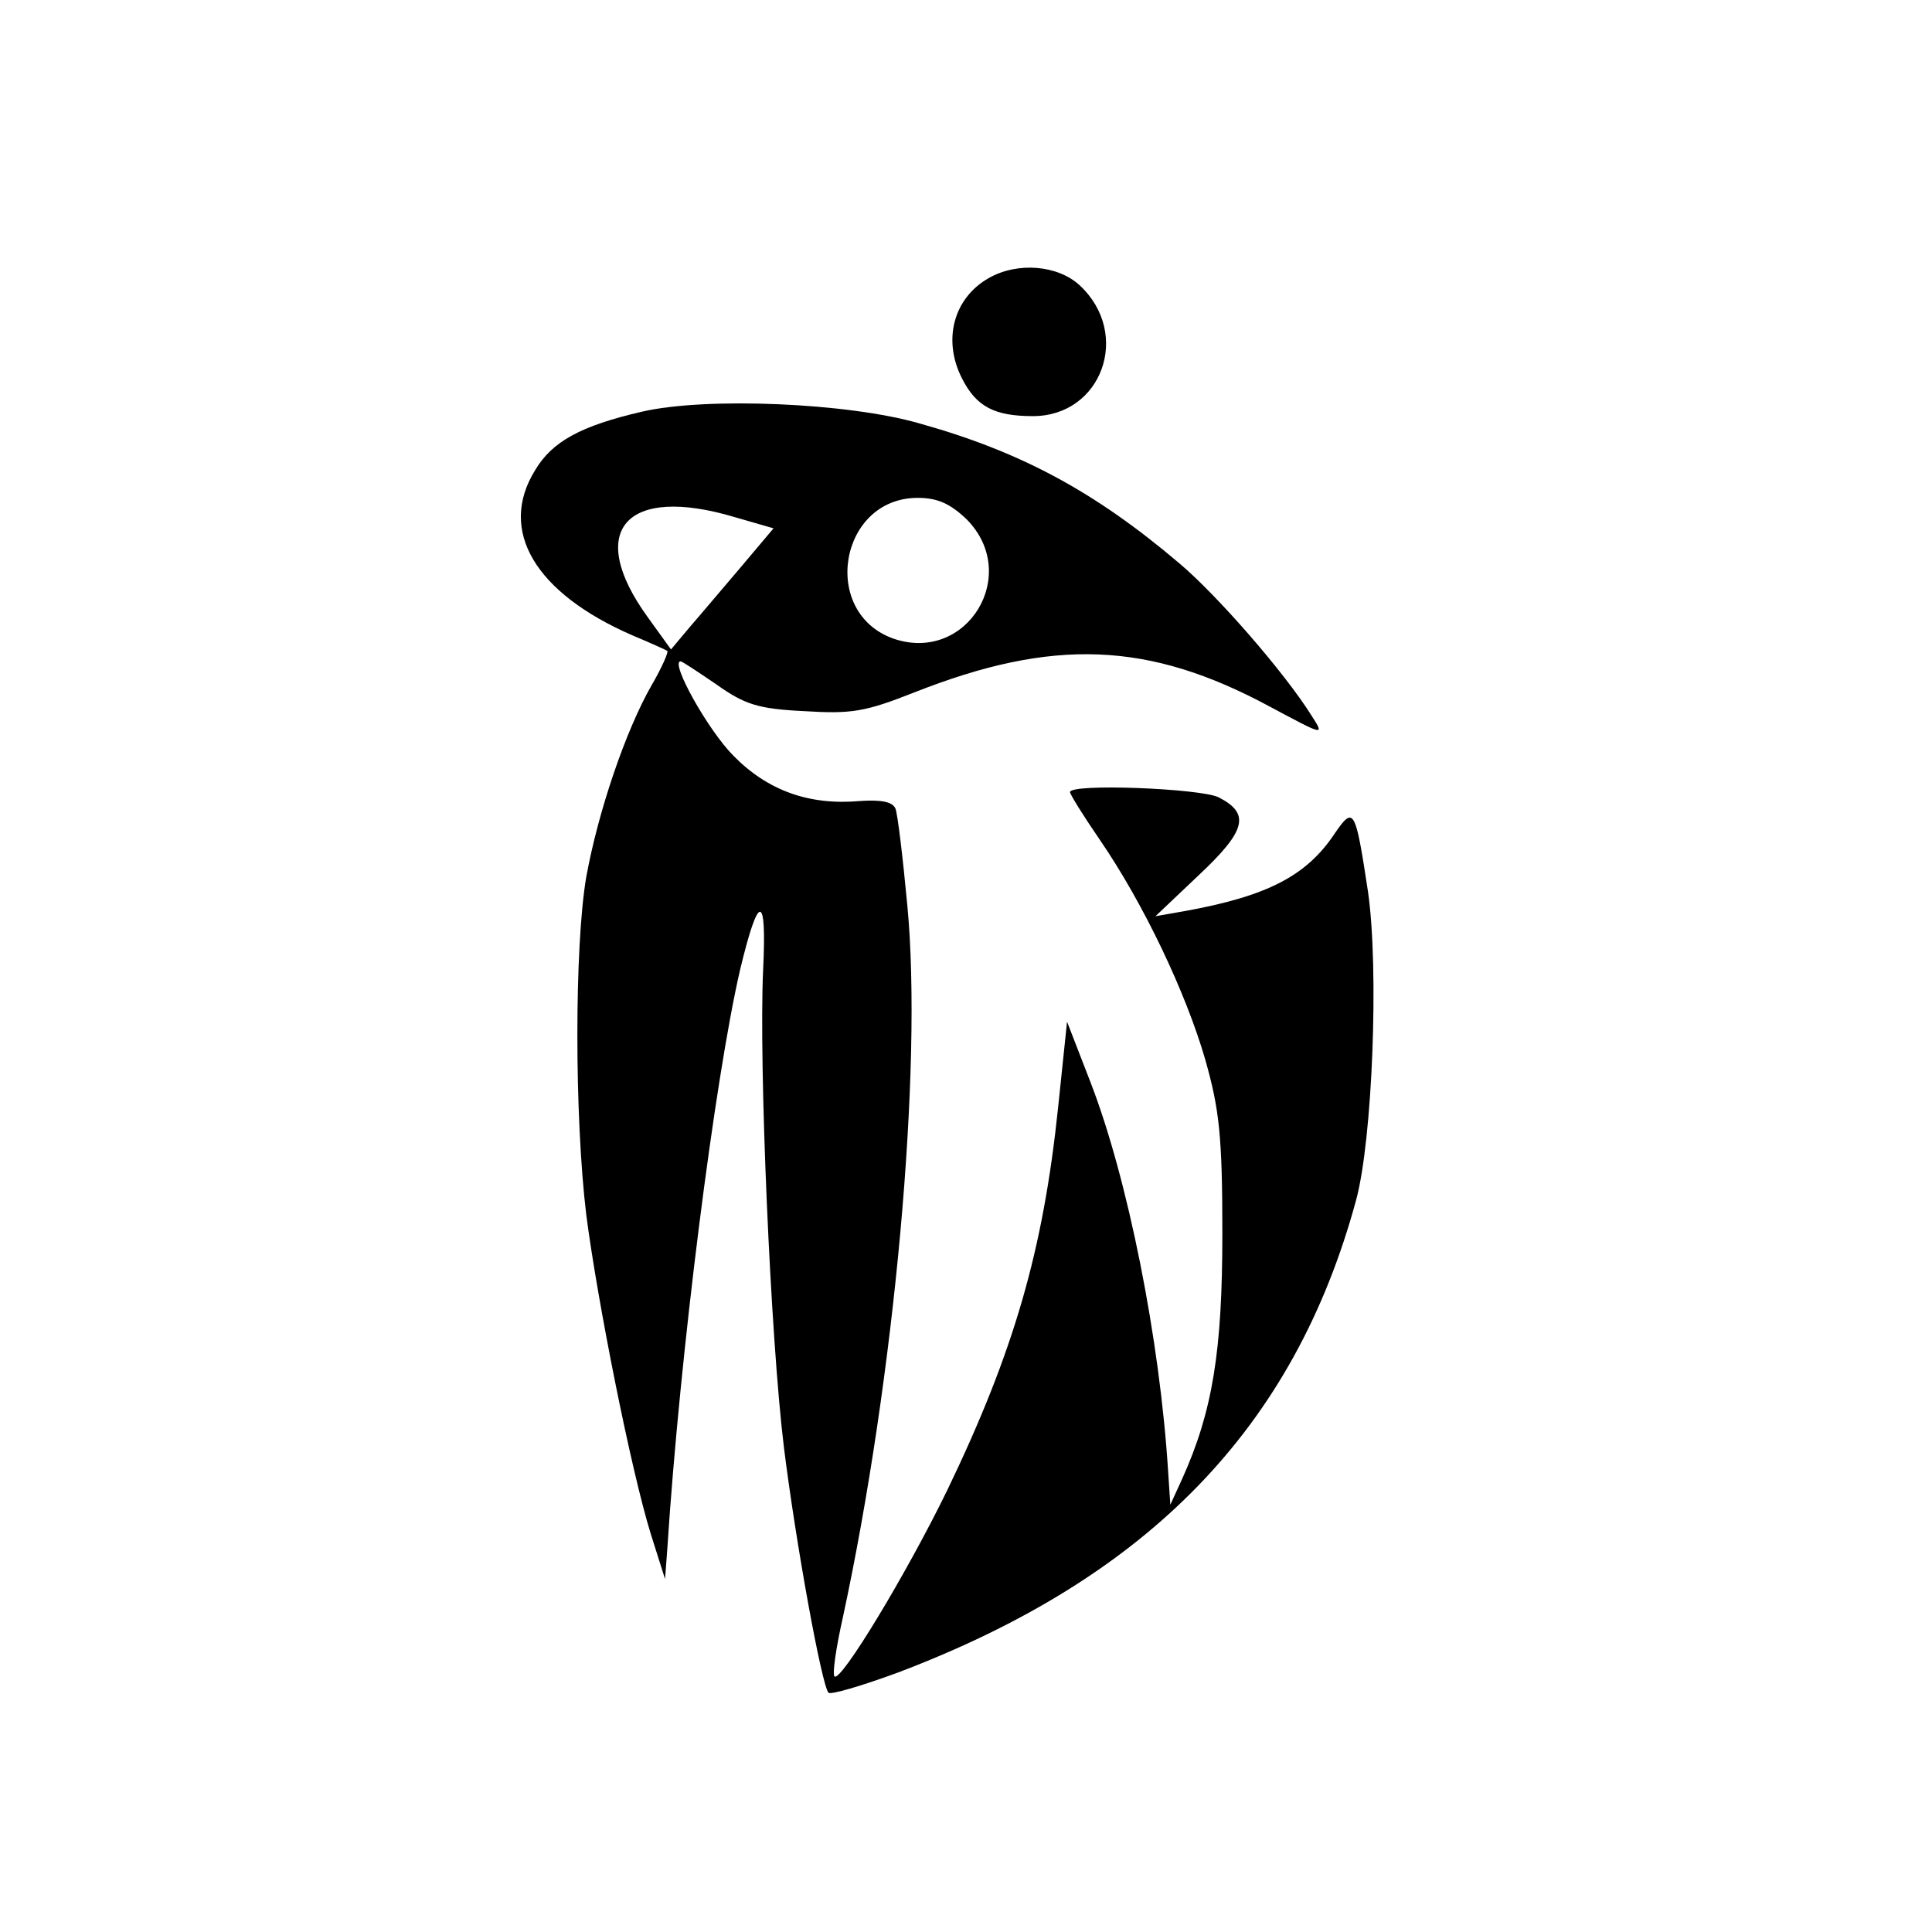 <?xml version="1.0" standalone="no"?>
<!DOCTYPE svg PUBLIC "-//W3C//DTD SVG 20010904//EN"
 "http://www.w3.org/TR/2001/REC-SVG-20010904/DTD/svg10.dtd">
<svg version="1.0" xmlns="http://www.w3.org/2000/svg"
 width="260pt" height="260pt" viewBox="0 0 260 260"
 preserveAspectRatio="xMidYMid meet">
<g transform="translate(0,260) scale(0.1,-0.1)"
fill="#000000" stroke="none">
<path d="M1331 2226 c-48 -27 -63 -84 -36 -136 19 -37 43 -50 95 -50 93 0 133
111 63 176 -29 27 -83 32 -122 10z"/>
<path d="M864 2046 c-82 -19 -121 -40 -144 -79 -50 -81 0 -165 131 -222 24
-10 46 -20 47 -21 2 -1 -7 -22 -21 -46 -35 -61 -72 -170 -88 -258 -16 -93 -16
-323 0 -455 15 -116 60 -343 87 -430 l19 -60 3 40 c17 264 64 633 98 780 25
104 36 104 31 0 -6 -127 10 -497 28 -643 16 -129 51 -321 60 -330 3 -3 44 9
93 27 338 128 534 330 617 636 22 81 31 311 16 415 -17 112 -19 116 -45 78
-38 -57 -91 -84 -201 -104 l-40 -7 58 55 c64 60 70 83 27 105 -24 12 -200 19
-200 7 0 -3 18 -32 40 -64 59 -86 116 -206 142 -296 19 -67 23 -103 23 -234 0
-158 -13 -239 -54 -330 l-16 -35 -3 45 c-11 176 -54 394 -105 525 l-31 80 -12
-115 c-20 -192 -59 -328 -149 -515 -55 -113 -144 -260 -152 -251 -3 3 2 38 11
78 70 324 108 741 87 960 -6 64 -13 123 -16 130 -4 9 -19 12 -48 10 -68 -6
-124 14 -170 61 -34 34 -86 127 -71 127 2 0 23 -14 48 -31 38 -27 56 -33 118
-36 64 -4 82 -1 148 25 187 74 316 69 479 -19 73 -39 74 -40 56 -12 -37 59
-128 163 -178 205 -113 96 -213 150 -349 188 -96 28 -288 36 -374 16z m437
-145 c73 -74 1 -193 -97 -161 -101 34 -75 190 31 190 27 0 44 -8 66 -29z
m-312 3 l52 -15 -43 -51 c-24 -28 -55 -65 -69 -81 l-26 -31 -31 43 c-85 117
-30 179 117 135z"/>
</g>
</svg>
